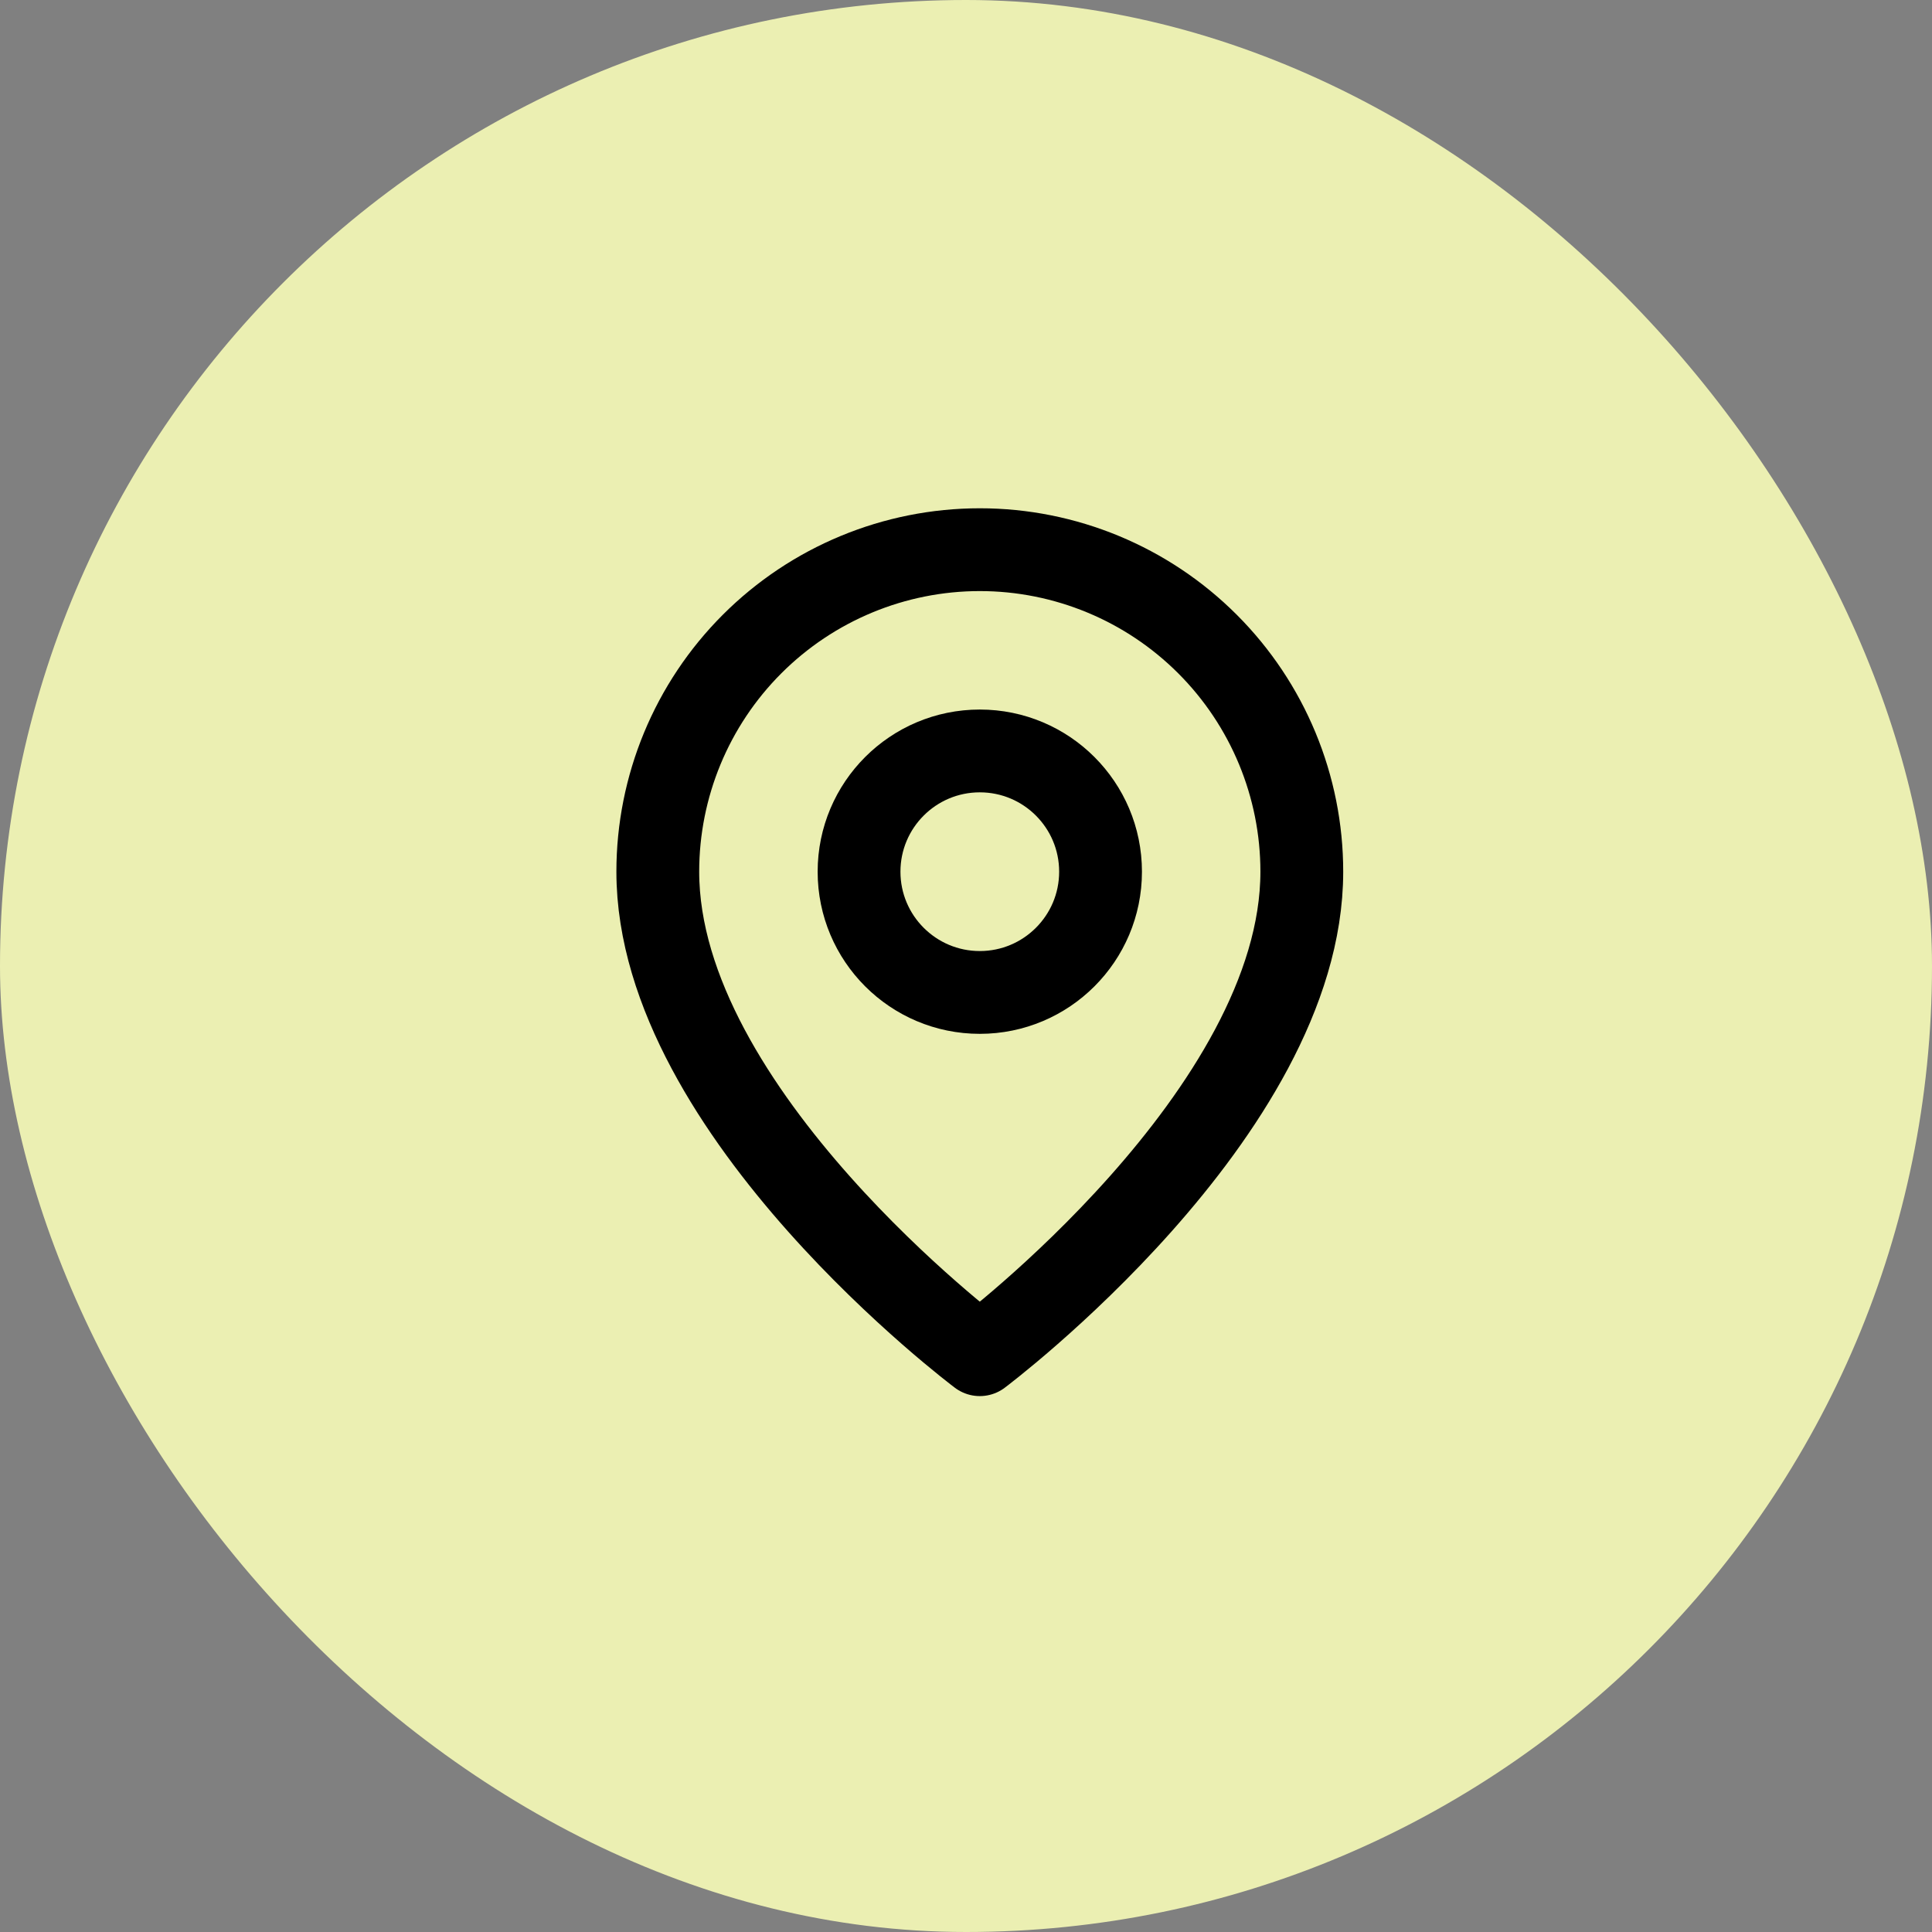 <svg width="70" height="70" viewBox="0 0 70 70" fill="none" xmlns="http://www.w3.org/2000/svg">
<rect x="0" y="0" width="70" height="70" fill="#808080" stroke="none"/>
<rect width="70" height="70" rx="35" fill="#EBEFB2"/>
<path d="M47.167 31.583C47.167 40.333 35.5 49.083 35.5 49.083C35.5 49.083 23.833 40.333 23.833 31.583C23.833 28.489 25.062 25.521 27.25 23.334C29.438 21.146 32.406 19.916 35.5 19.916C38.594 19.916 41.562 21.146 43.749 23.334C45.937 25.521 47.167 28.489 47.167 31.583Z" stroke="black" stroke-width="3" stroke-linecap="round" stroke-linejoin="round"/>
<path d="M35.5 35.958C37.916 35.958 39.875 33.999 39.875 31.583C39.875 29.167 37.916 27.208 35.5 27.208C33.084 27.208 31.125 29.167 31.125 31.583C31.125 33.999 33.084 35.958 35.5 35.958Z" stroke="black" stroke-width="3" stroke-linecap="round" stroke-linejoin="round"/>
</svg>
